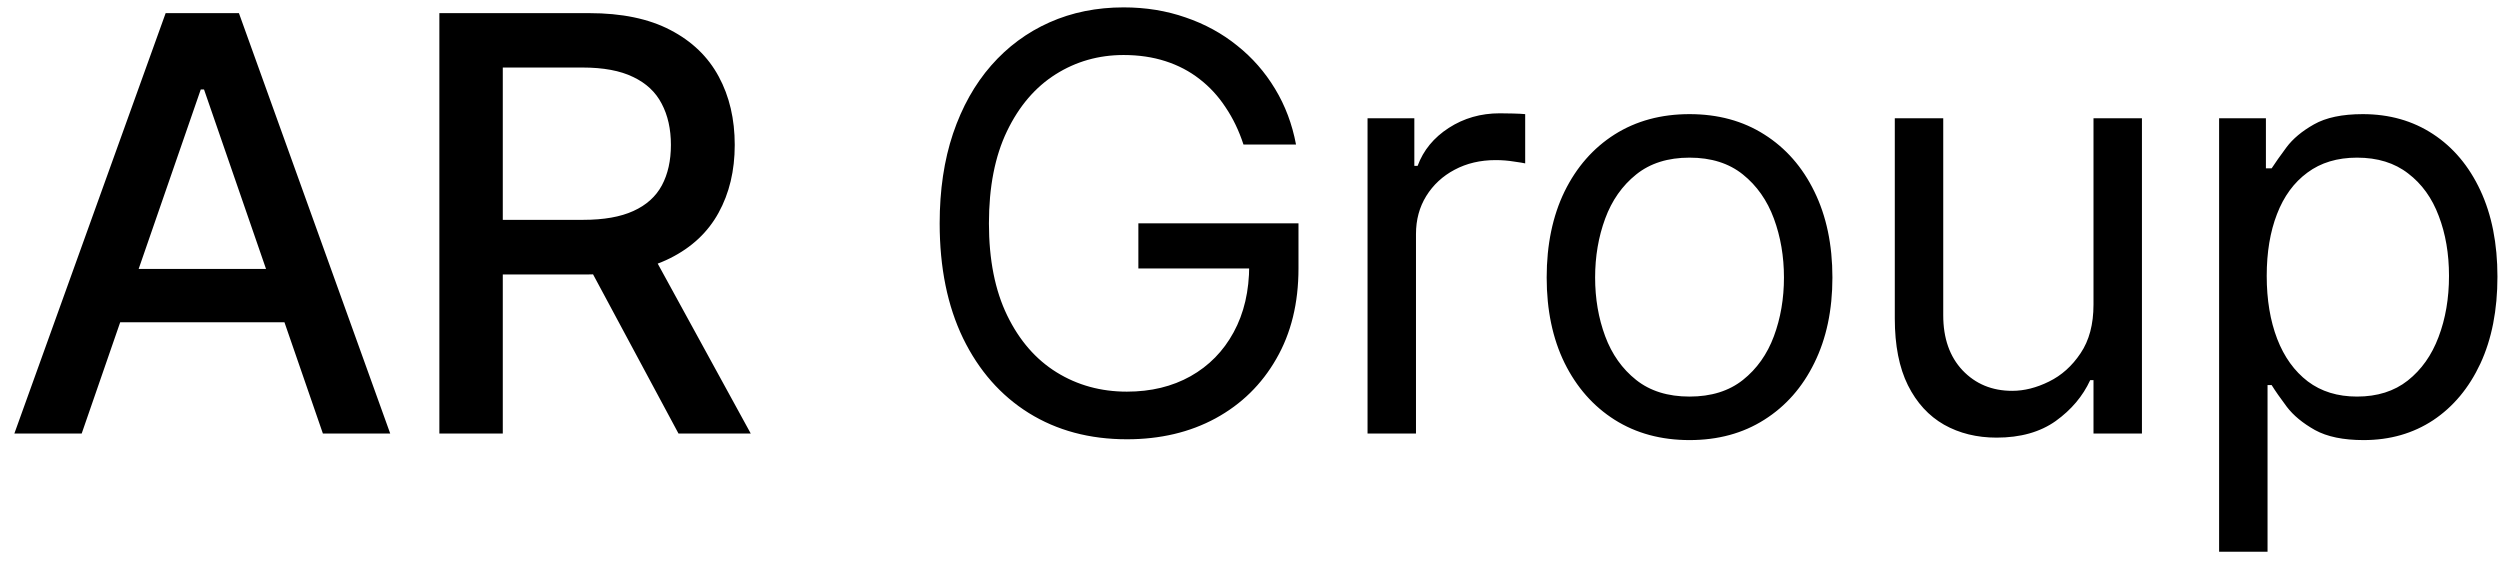 <?xml version="1.0" encoding="UTF-8"?> <svg xmlns="http://www.w3.org/2000/svg" width="173" height="39" viewBox="0 0 173 39" fill="none"> <path d="M5.653 30H0.994L11.463 0.909H16.534L27.003 30H22.344L14.119 6.193H13.892L5.653 30ZM6.435 18.608H21.548V22.301H6.435V18.608ZM30.404 30V0.909H40.773C43.027 0.909 44.897 1.297 46.384 2.074C47.88 2.85 48.998 3.925 49.736 5.298C50.475 6.662 50.844 8.239 50.844 10.028C50.844 11.809 50.47 13.376 49.722 14.73C48.983 16.075 47.866 17.121 46.37 17.869C44.883 18.617 43.013 18.991 40.759 18.991H32.904V15.213H40.361C41.782 15.213 42.937 15.009 43.827 14.602C44.727 14.195 45.385 13.603 45.802 12.827C46.218 12.05 46.427 11.117 46.427 10.028C46.427 8.93 46.214 7.978 45.787 7.173C45.371 6.368 44.712 5.753 43.813 5.327C42.923 4.891 41.753 4.673 40.304 4.673H34.793V30H30.404ZM44.765 16.875L51.952 30H46.952L39.907 16.875H44.765ZM86.048 10C85.736 9.044 85.324 8.187 84.812 7.429C84.311 6.662 83.709 6.009 83.008 5.469C82.317 4.929 81.531 4.517 80.65 4.233C79.77 3.949 78.804 3.807 77.753 3.807C76.029 3.807 74.462 4.252 73.051 5.142C71.64 6.032 70.518 7.344 69.684 9.077C68.851 10.81 68.434 12.936 68.434 15.454C68.434 17.974 68.856 20.099 69.699 21.832C70.541 23.565 71.683 24.877 73.122 25.767C74.561 26.657 76.181 27.102 77.98 27.102C79.647 27.102 81.114 26.747 82.383 26.037C83.662 25.317 84.656 24.304 85.366 22.997C86.086 21.681 86.446 20.133 86.446 18.352L87.525 18.579H78.775V15.454H89.855V18.579C89.855 20.975 89.344 23.059 88.321 24.829C87.308 26.6 85.906 27.974 84.116 28.949C82.336 29.915 80.291 30.398 77.98 30.398C75.404 30.398 73.141 29.792 71.19 28.579C69.249 27.367 67.734 25.644 66.645 23.409C65.565 21.174 65.025 18.523 65.025 15.454C65.025 13.153 65.333 11.084 65.949 9.247C66.574 7.401 67.454 5.829 68.591 4.531C69.727 3.234 71.072 2.24 72.625 1.548C74.178 0.857 75.887 0.511 77.753 0.511C79.287 0.511 80.717 0.743 82.043 1.207C83.378 1.662 84.566 2.311 85.608 3.153C86.659 3.987 87.535 4.986 88.236 6.151C88.936 7.306 89.419 8.589 89.684 10H86.048ZM94.634 30V8.182H97.872V11.477H98.1C98.497 10.398 99.217 9.522 100.259 8.849C101.3 8.177 102.475 7.841 103.782 7.841C104.028 7.841 104.336 7.846 104.705 7.855C105.074 7.865 105.354 7.879 105.543 7.898V11.307C105.429 11.278 105.169 11.236 104.762 11.179C104.364 11.113 103.943 11.079 103.497 11.079C102.437 11.079 101.49 11.302 100.657 11.747C99.833 12.183 99.179 12.789 98.696 13.565C98.223 14.332 97.986 15.208 97.986 16.193V30H94.634ZM116.916 30.454C114.946 30.454 113.218 29.986 111.732 29.048C110.254 28.111 109.099 26.799 108.266 25.114C107.442 23.428 107.03 21.458 107.03 19.204C107.03 16.932 107.442 14.948 108.266 13.253C109.099 11.558 110.254 10.242 111.732 9.304C113.218 8.366 114.946 7.898 116.916 7.898C118.886 7.898 120.609 8.366 122.087 9.304C123.573 10.242 124.729 11.558 125.553 13.253C126.386 14.948 126.803 16.932 126.803 19.204C126.803 21.458 126.386 23.428 125.553 25.114C124.729 26.799 123.573 28.111 122.087 29.048C120.609 29.986 118.886 30.454 116.916 30.454ZM116.916 27.443C118.412 27.443 119.643 27.06 120.609 26.293C121.575 25.526 122.29 24.517 122.754 23.267C123.218 22.017 123.45 20.663 123.45 19.204C123.45 17.746 123.218 16.387 122.754 15.128C122.29 13.868 121.575 12.85 120.609 12.074C119.643 11.297 118.412 10.909 116.916 10.909C115.42 10.909 114.189 11.297 113.223 12.074C112.257 12.85 111.542 13.868 111.078 15.128C110.614 16.387 110.382 17.746 110.382 19.204C110.382 20.663 110.614 22.017 111.078 23.267C111.542 24.517 112.257 25.526 113.223 26.293C114.189 27.06 115.42 27.443 116.916 27.443ZM144.87 21.079V8.182H148.222V30H144.87V26.307H144.642C144.131 27.415 143.336 28.357 142.256 29.134C141.177 29.901 139.813 30.284 138.165 30.284C136.802 30.284 135.589 29.986 134.529 29.389C133.468 28.783 132.635 27.874 132.029 26.662C131.423 25.44 131.12 23.901 131.12 22.046V8.182H134.472V21.818C134.472 23.409 134.917 24.678 135.807 25.625C136.707 26.572 137.853 27.046 139.245 27.046C140.078 27.046 140.926 26.832 141.787 26.406C142.659 25.98 143.388 25.327 143.975 24.446C144.571 23.565 144.87 22.443 144.87 21.079ZM153.562 38.182V8.182H156.801V11.648H157.198C157.445 11.269 157.785 10.786 158.221 10.199C158.666 9.602 159.301 9.072 160.124 8.608C160.958 8.134 162.085 7.898 163.505 7.898C165.342 7.898 166.962 8.357 168.363 9.276C169.765 10.194 170.858 11.496 171.644 13.182C172.43 14.867 172.823 16.856 172.823 19.148C172.823 21.458 172.43 23.461 171.644 25.156C170.858 26.842 169.769 28.149 168.377 29.077C166.985 29.995 165.38 30.454 163.562 30.454C162.16 30.454 161.038 30.223 160.195 29.759C159.353 29.285 158.704 28.75 158.249 28.153C157.795 27.547 157.445 27.046 157.198 26.648H156.914V38.182H153.562ZM156.857 19.091C156.857 20.739 157.099 22.192 157.582 23.452C158.065 24.702 158.77 25.682 159.698 26.392C160.626 27.093 161.763 27.443 163.107 27.443C164.509 27.443 165.678 27.074 166.616 26.335C167.563 25.587 168.273 24.583 168.747 23.324C169.23 22.055 169.471 20.644 169.471 19.091C169.471 17.557 169.234 16.174 168.761 14.943C168.297 13.703 167.591 12.723 166.644 12.003C165.707 11.274 164.528 10.909 163.107 10.909C161.744 10.909 160.598 11.255 159.67 11.946C158.742 12.628 158.041 13.584 157.568 14.815C157.094 16.037 156.857 17.462 156.857 19.091Z" fill="black"></path> </svg> 